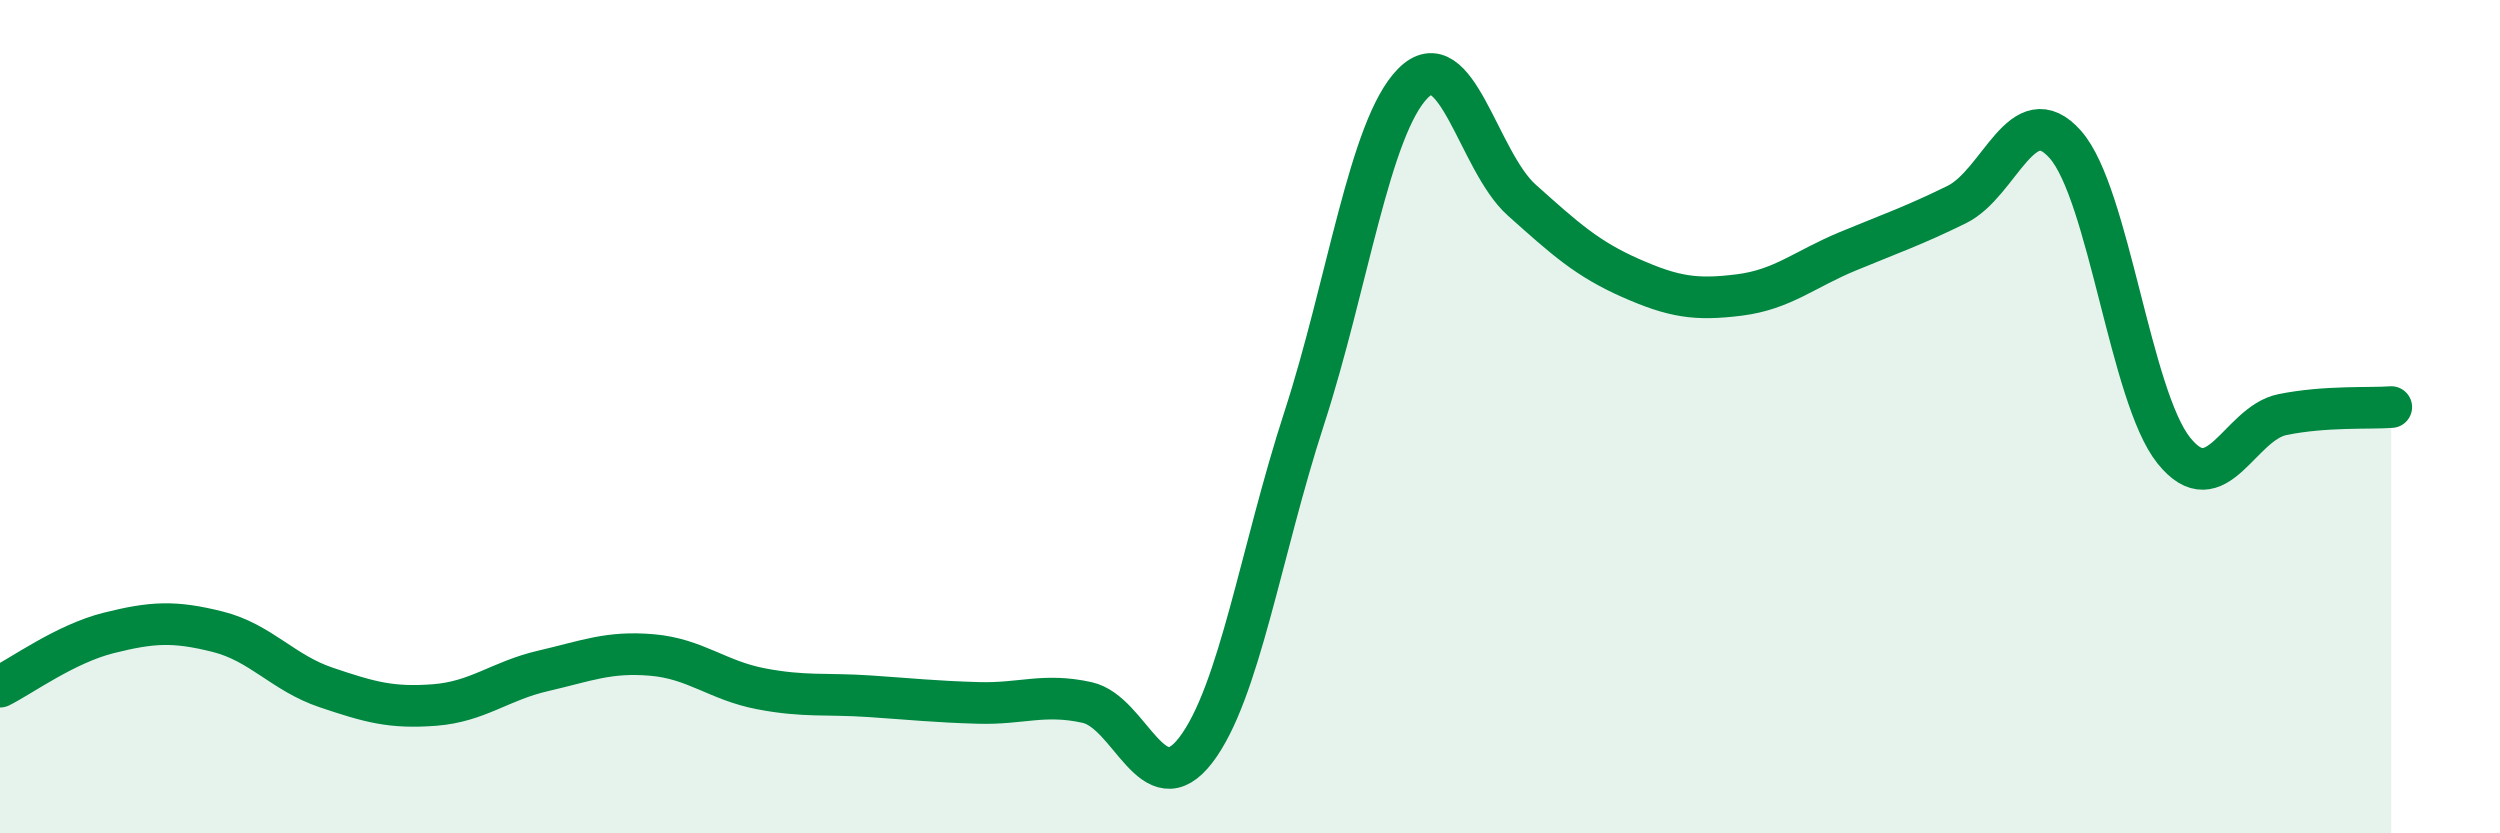 
    <svg width="60" height="20" viewBox="0 0 60 20" xmlns="http://www.w3.org/2000/svg">
      <path
        d="M 0,16.48 C 0.52,16.22 1.57,15.45 2.61,15.19 C 3.65,14.93 4.18,14.9 5.22,15.16 C 6.26,15.42 6.79,16.15 7.83,16.5 C 8.87,16.85 9.39,17 10.43,16.92 C 11.47,16.84 12,16.34 13.04,16.1 C 14.08,15.86 14.61,15.63 15.65,15.72 C 16.69,15.81 17.22,16.33 18.26,16.53 C 19.3,16.73 19.83,16.64 20.87,16.71 C 21.91,16.78 22.44,16.84 23.48,16.87 C 24.52,16.9 25.05,16.63 26.09,16.86 C 27.13,17.09 27.66,19.36 28.7,18 C 29.74,16.64 30.26,13.24 31.3,10.04 C 32.34,6.84 32.87,3.05 33.91,2 C 34.95,0.95 35.48,3.87 36.52,4.8 C 37.56,5.73 38.09,6.21 39.13,6.67 C 40.17,7.13 40.7,7.21 41.74,7.08 C 42.78,6.95 43.31,6.46 44.35,6.03 C 45.39,5.6 45.92,5.42 46.96,4.91 C 48,4.4 48.53,2.29 49.57,3.47 C 50.61,4.65 51.13,9.51 52.17,10.81 C 53.21,12.11 53.74,10.16 54.78,9.95 C 55.82,9.74 56.87,9.81 57.39,9.77L57.39 20L0 20Z"
        fill="#008740"
        opacity="0.1"
        stroke-linecap="round"
        stroke-linejoin="round"
      />
      <path
        d="M 0,16.48 C 0.52,16.22 1.57,15.45 2.61,15.19 C 3.65,14.93 4.18,14.9 5.22,15.16 C 6.26,15.42 6.79,16.15 7.83,16.5 C 8.87,16.85 9.39,17 10.43,16.92 C 11.47,16.84 12,16.34 13.04,16.1 C 14.08,15.86 14.61,15.63 15.65,15.72 C 16.69,15.81 17.22,16.33 18.26,16.53 C 19.3,16.73 19.83,16.64 20.87,16.71 C 21.91,16.78 22.44,16.84 23.48,16.87 C 24.52,16.9 25.05,16.63 26.09,16.86 C 27.13,17.09 27.66,19.36 28.7,18 C 29.74,16.64 30.26,13.24 31.3,10.04 C 32.34,6.84 32.87,3.05 33.91,2 C 34.95,0.95 35.48,3.87 36.52,4.8 C 37.56,5.73 38.09,6.21 39.13,6.67 C 40.17,7.13 40.7,7.21 41.74,7.08 C 42.78,6.95 43.31,6.46 44.35,6.03 C 45.39,5.6 45.92,5.42 46.96,4.91 C 48,4.4 48.53,2.29 49.57,3.47 C 50.61,4.65 51.13,9.51 52.17,10.81 C 53.21,12.11 53.74,10.16 54.78,9.95 C 55.82,9.74 56.87,9.81 57.39,9.77"
        stroke="#008740"
        stroke-width="1"
        fill="none"
        stroke-linecap="round"
        stroke-linejoin="round"
      />
    </svg>
  